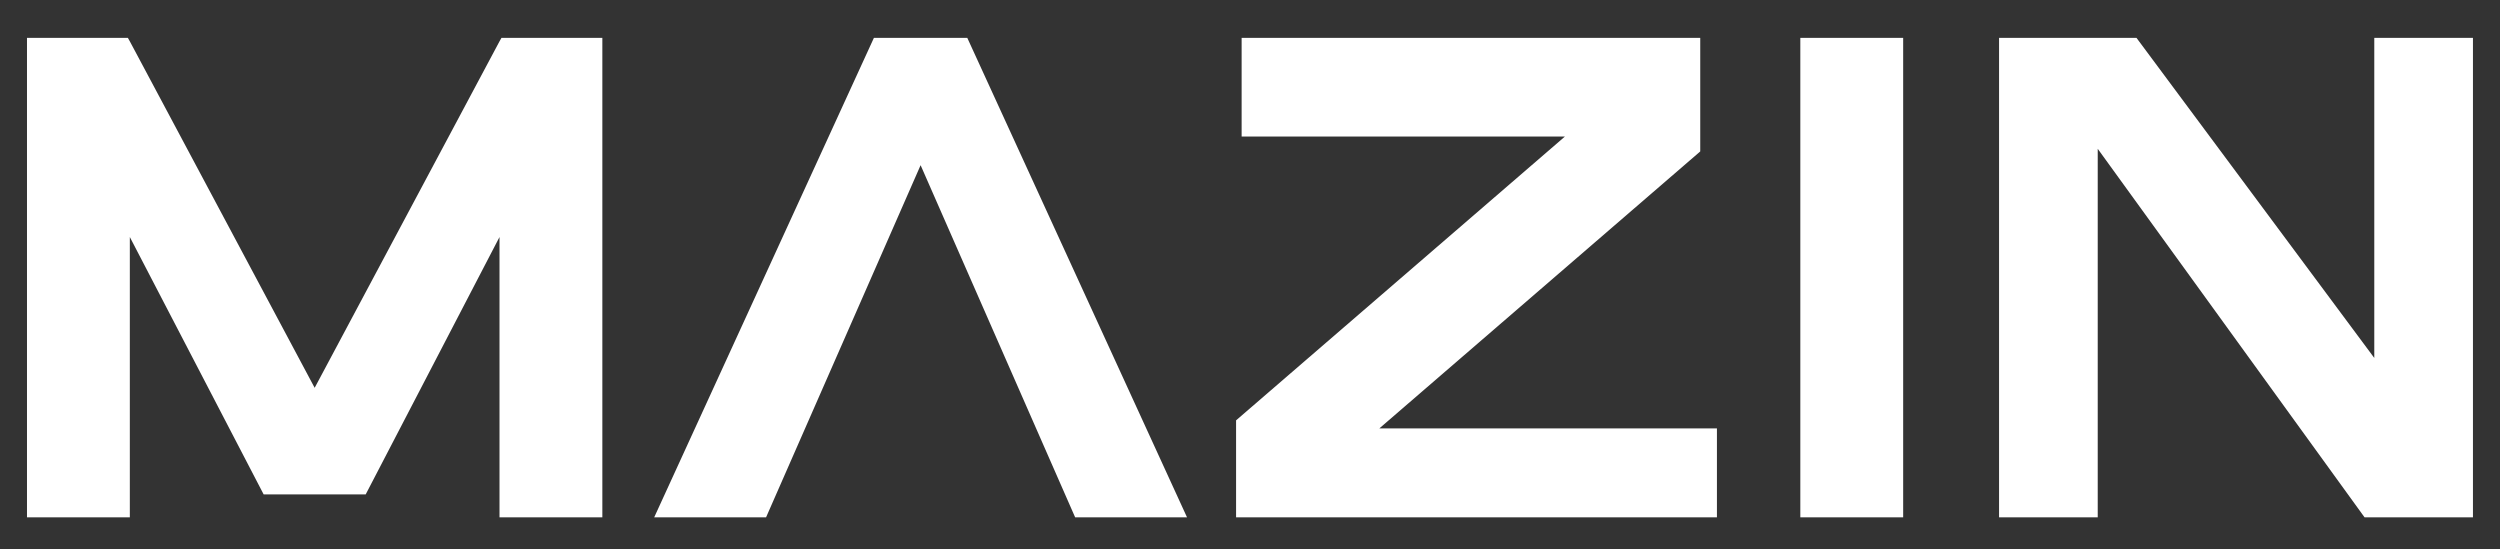 <svg width="132" height="29" viewBox="0 0 132 29" fill="none" xmlns="http://www.w3.org/2000/svg">
<rect x="0" y="0" width="132" height="29" fill="#333333" stroke="none"/>
<path d="M100.487 2V27.316H95.057V2H100.487ZM72.83 22.619L89.773 7.995V2H65.558V7.21H82.626L65.265 22.194V27.316H90.654V22.619H72.83ZM125.362 2V18.899L112.807 2H105.55V27.316H110.76V7.856L124.849 27.316H130.572V2H125.362ZM51.073 2H46.142L34.541 27.316H40.448L48.608 8.722L56.768 27.316H62.675L51.073 2ZM26.477 2L26.374 2.183L16.614 20.477L6.855 2.183L6.752 2H1.425V27.316H6.855V12.515L13.921 26.105H19.308L26.374 12.515V27.316H31.804V2H26.477Z" fill="white"/>
</svg>
